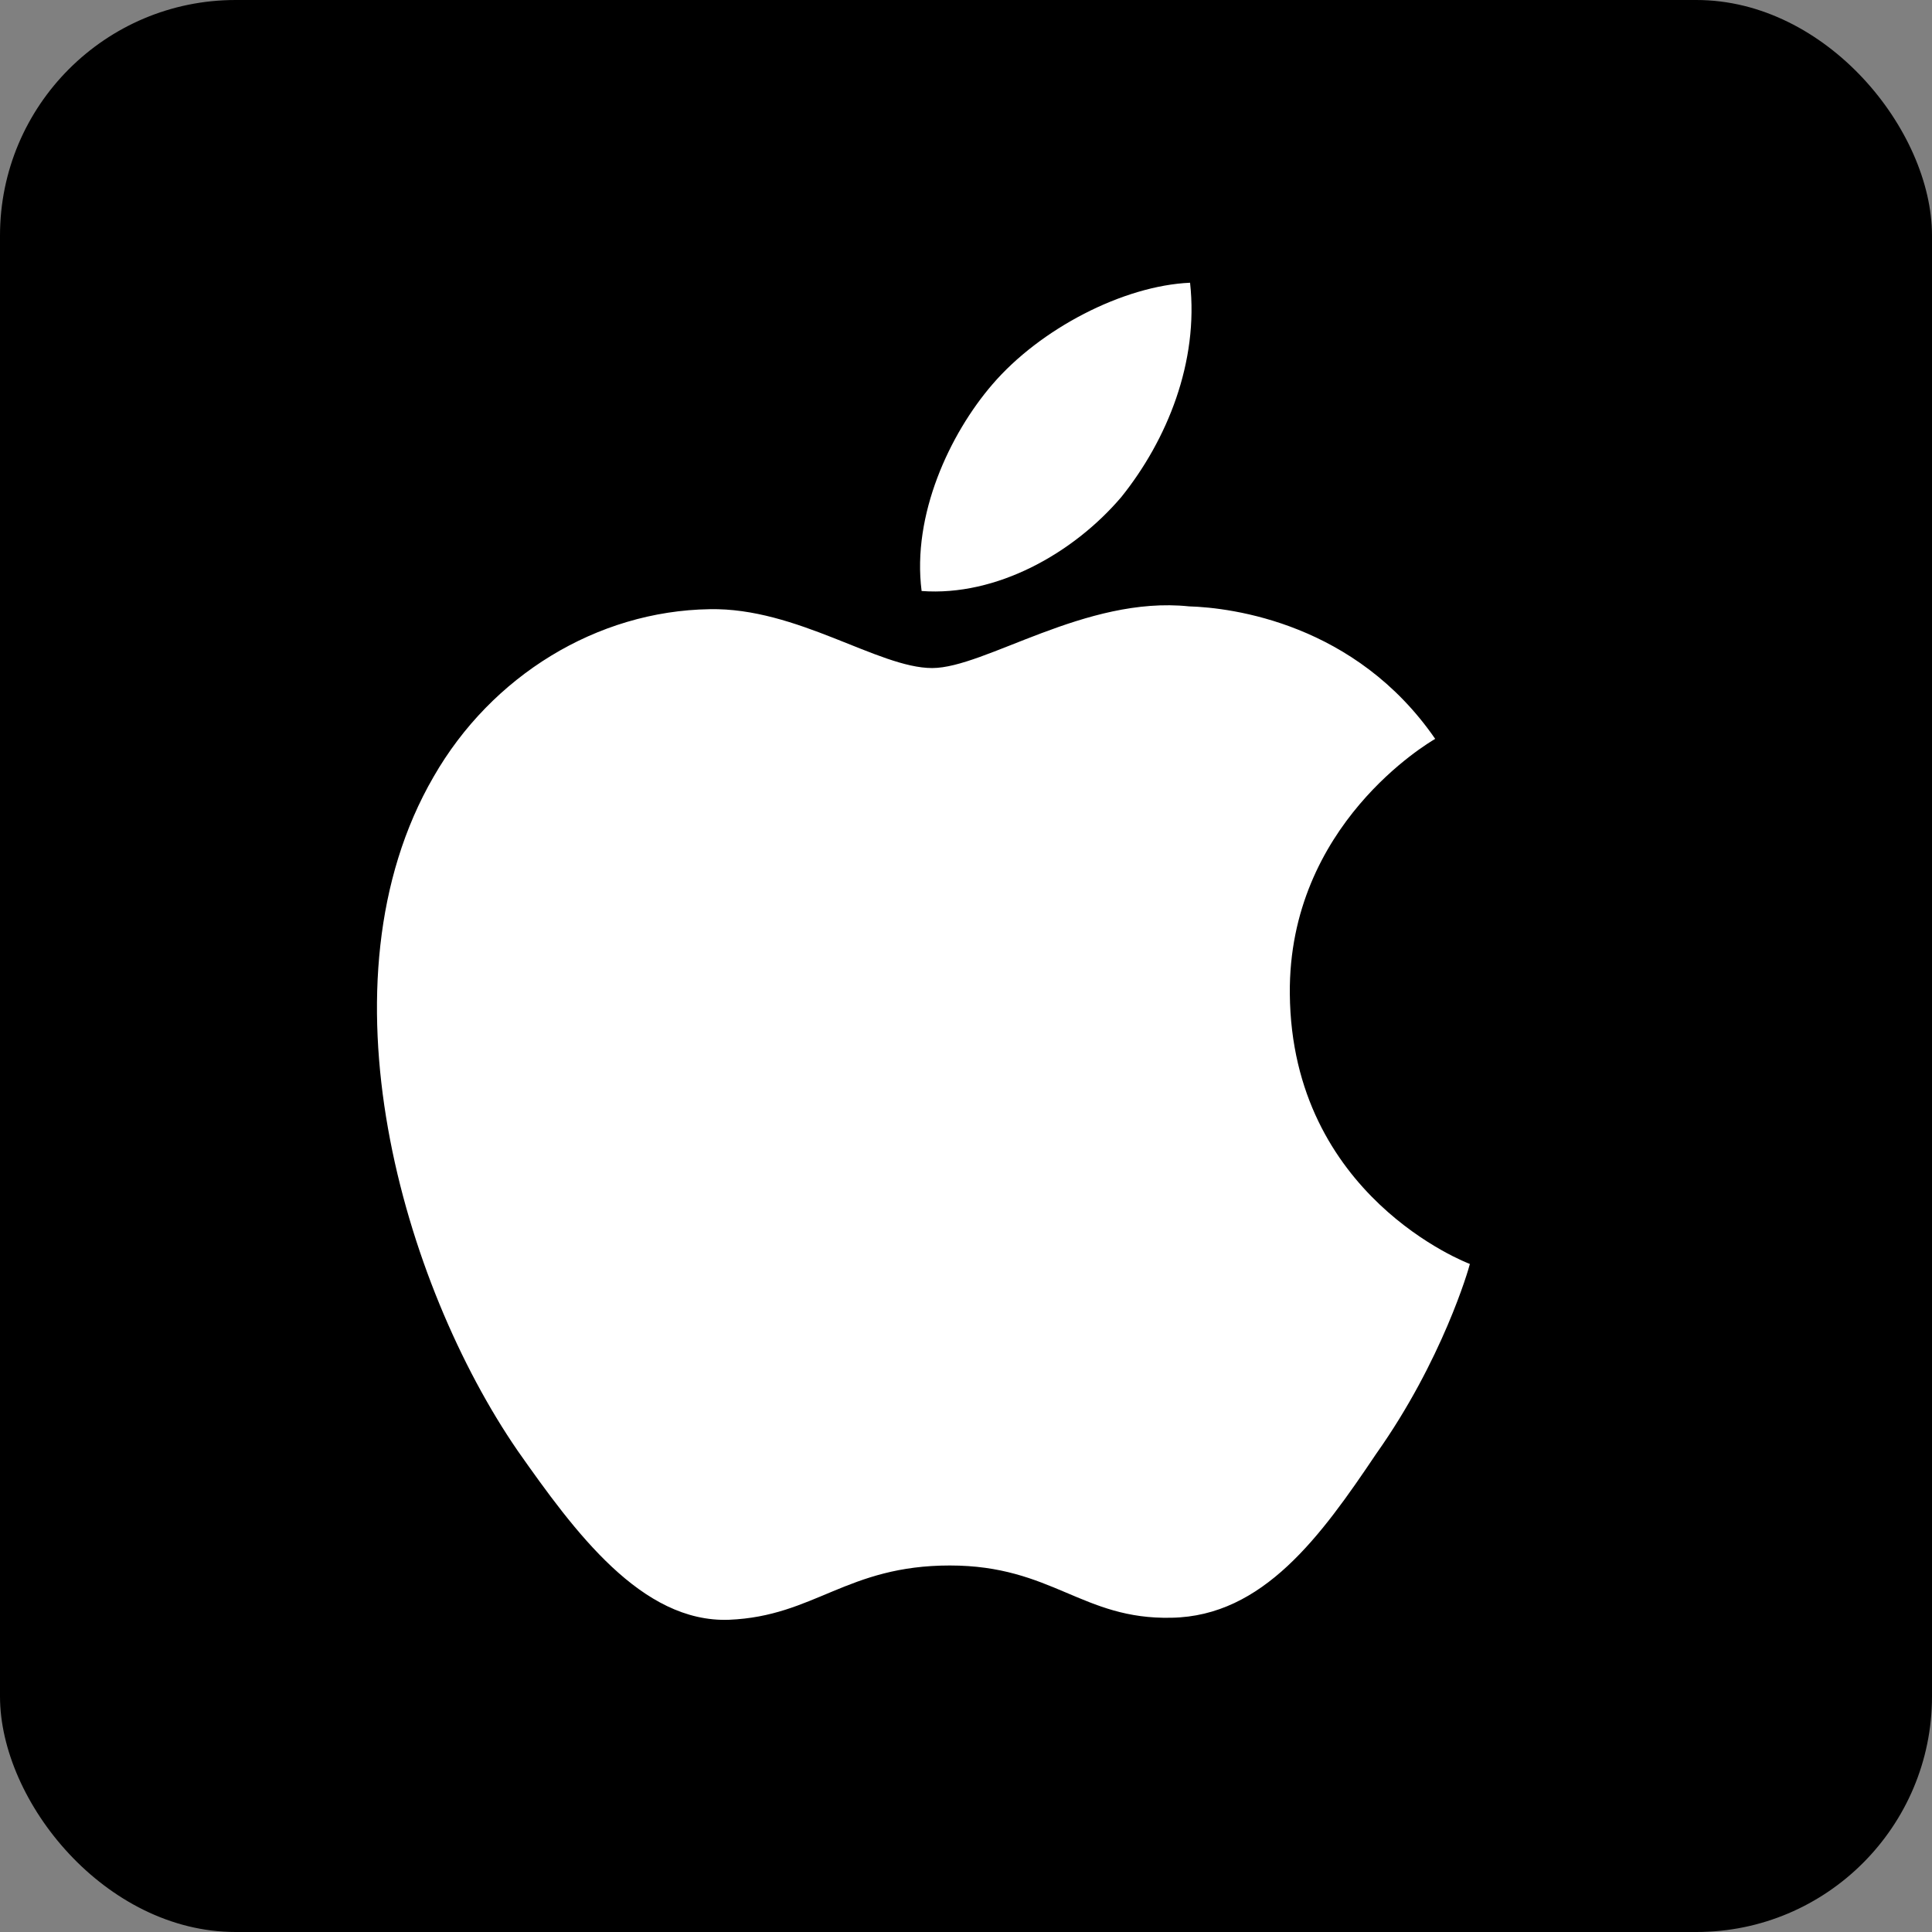 <?xml version="1.0" encoding="UTF-8"?> <svg xmlns="http://www.w3.org/2000/svg" width="41" height="41" viewBox="0 0 41 41" fill="none"><rect x="0" y="0" width="41" height="41" fill="#808080" stroke="none"/> <rect width="41" height="41" rx="5" fill="black"></rect> <path d="M27.372 21.09C27.339 17.505 30.32 15.761 30.457 15.68C28.768 13.23 26.151 12.895 25.232 12.868C23.034 12.638 20.902 14.177 19.782 14.177C18.64 14.177 16.916 12.89 15.058 12.928C12.666 12.965 10.429 14.343 9.202 16.483C6.67 20.846 8.559 27.259 10.985 30.786C12.198 32.513 13.616 34.442 15.472 34.374C17.288 34.299 17.966 33.222 20.158 33.222C22.329 33.222 22.966 34.374 24.859 34.331C26.807 34.299 28.034 32.595 29.205 30.852C30.608 28.873 31.171 26.923 31.193 26.823C31.147 26.807 27.409 25.387 27.372 21.09Z" fill="white"></path> <path d="M23.796 10.548C24.772 9.332 25.441 7.678 25.255 6C23.841 6.062 22.074 6.973 21.056 8.162C20.155 9.21 19.351 10.927 19.558 12.542C21.146 12.66 22.777 11.745 23.796 10.548Z" fill="white"></path> </svg> 